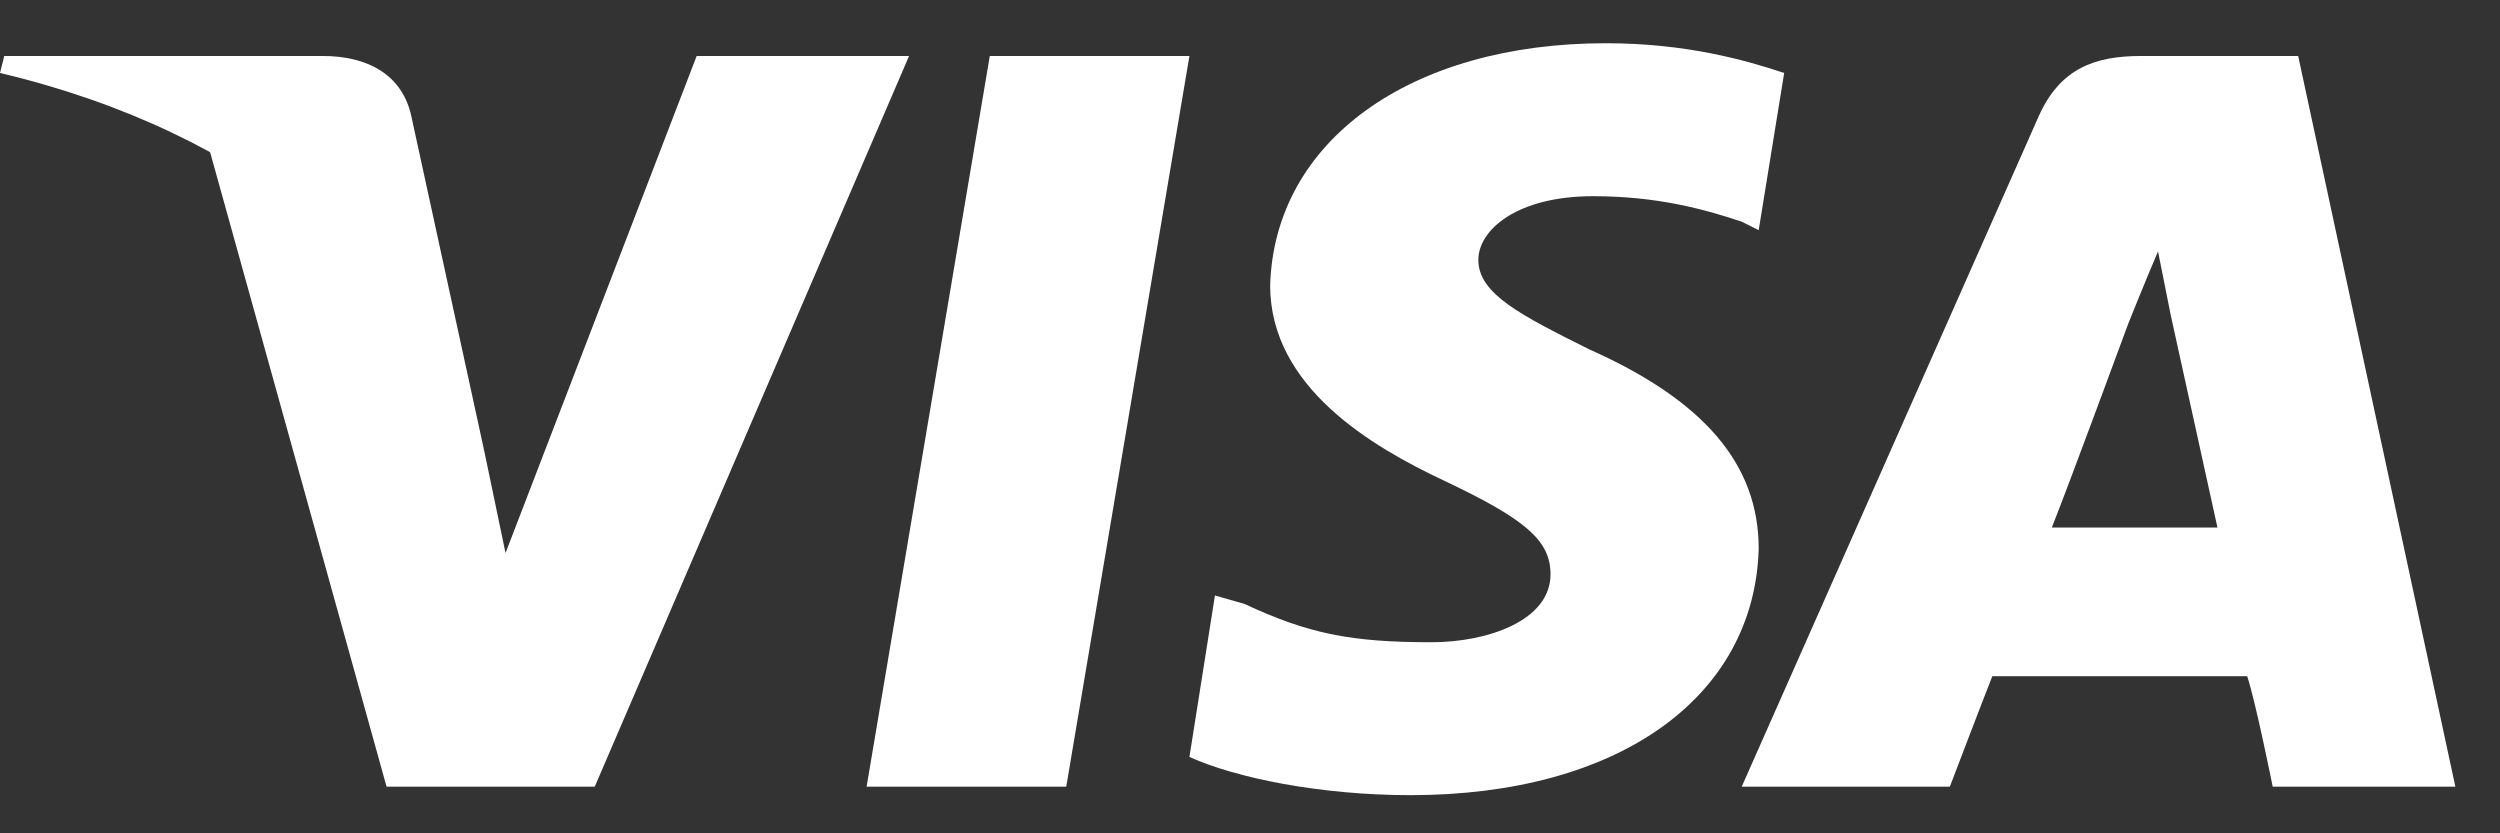<svg width="48" height="16" viewBox="0 0 48 16" fill="none" xmlns="http://www.w3.org/2000/svg">
<rect x="0" y="0" width="48" height="16" fill="#333333" stroke="none"/>
<g clip-path="url(#clip0_428_5229)">
<path fill-rule="evenodd" clip-rule="evenodd" d="M16.639 15.104L19.004 1.075H22.837L20.472 15.104H16.639ZM34.256 1.401C33.522 1.157 32.38 0.83 30.831 0.83C27.079 0.83 24.469 2.706 24.387 5.479C24.387 7.437 26.345 8.579 27.731 9.231C29.281 9.965 29.77 10.373 29.77 11.026C29.77 11.923 28.547 12.331 27.486 12.331C25.937 12.331 25.121 12.168 23.898 11.597L23.327 11.433L22.837 14.533C23.735 14.941 25.366 15.267 27.079 15.267C31.075 15.267 33.685 13.391 33.767 10.536C33.767 8.905 32.706 7.682 30.504 6.703C29.199 6.05 28.384 5.642 28.384 4.99C28.384 4.419 29.118 3.767 30.586 3.767C31.809 3.767 32.706 4.011 33.441 4.256L33.767 4.419L34.256 1.401ZM44.125 1.075H41.107C40.21 1.075 39.558 1.32 39.15 2.217L33.441 15.104H37.437C37.437 15.104 38.09 13.391 38.253 12.983H43.146C43.309 13.473 43.636 15.104 43.636 15.104H47.143L44.125 1.075ZM39.395 10.128C39.721 9.313 40.863 6.213 40.863 6.213C40.863 6.213 41.189 5.398 41.434 4.827L41.678 6.05C41.678 6.05 42.412 9.394 42.575 10.128H39.395ZM13.376 1.075L9.706 10.618L9.298 8.66C8.564 6.458 6.443 4.011 3.997 2.788L7.422 15.104H11.419L17.454 1.075H13.376Z" fill="white"/>
<path fill-rule="evenodd" clip-rule="evenodd" d="M6.199 1.075H0.082L0 1.401C4.812 2.543 7.993 5.316 9.298 8.66L7.912 2.298C7.748 1.401 7.014 1.075 6.199 1.075Z" fill="white"/>
</g>
<defs>
<clipPath id="clip0_428_5229">
<rect width="47.143" height="14.457" fill="white" transform="translate(0 0.82)"/>
</clipPath>
</defs>
</svg>

